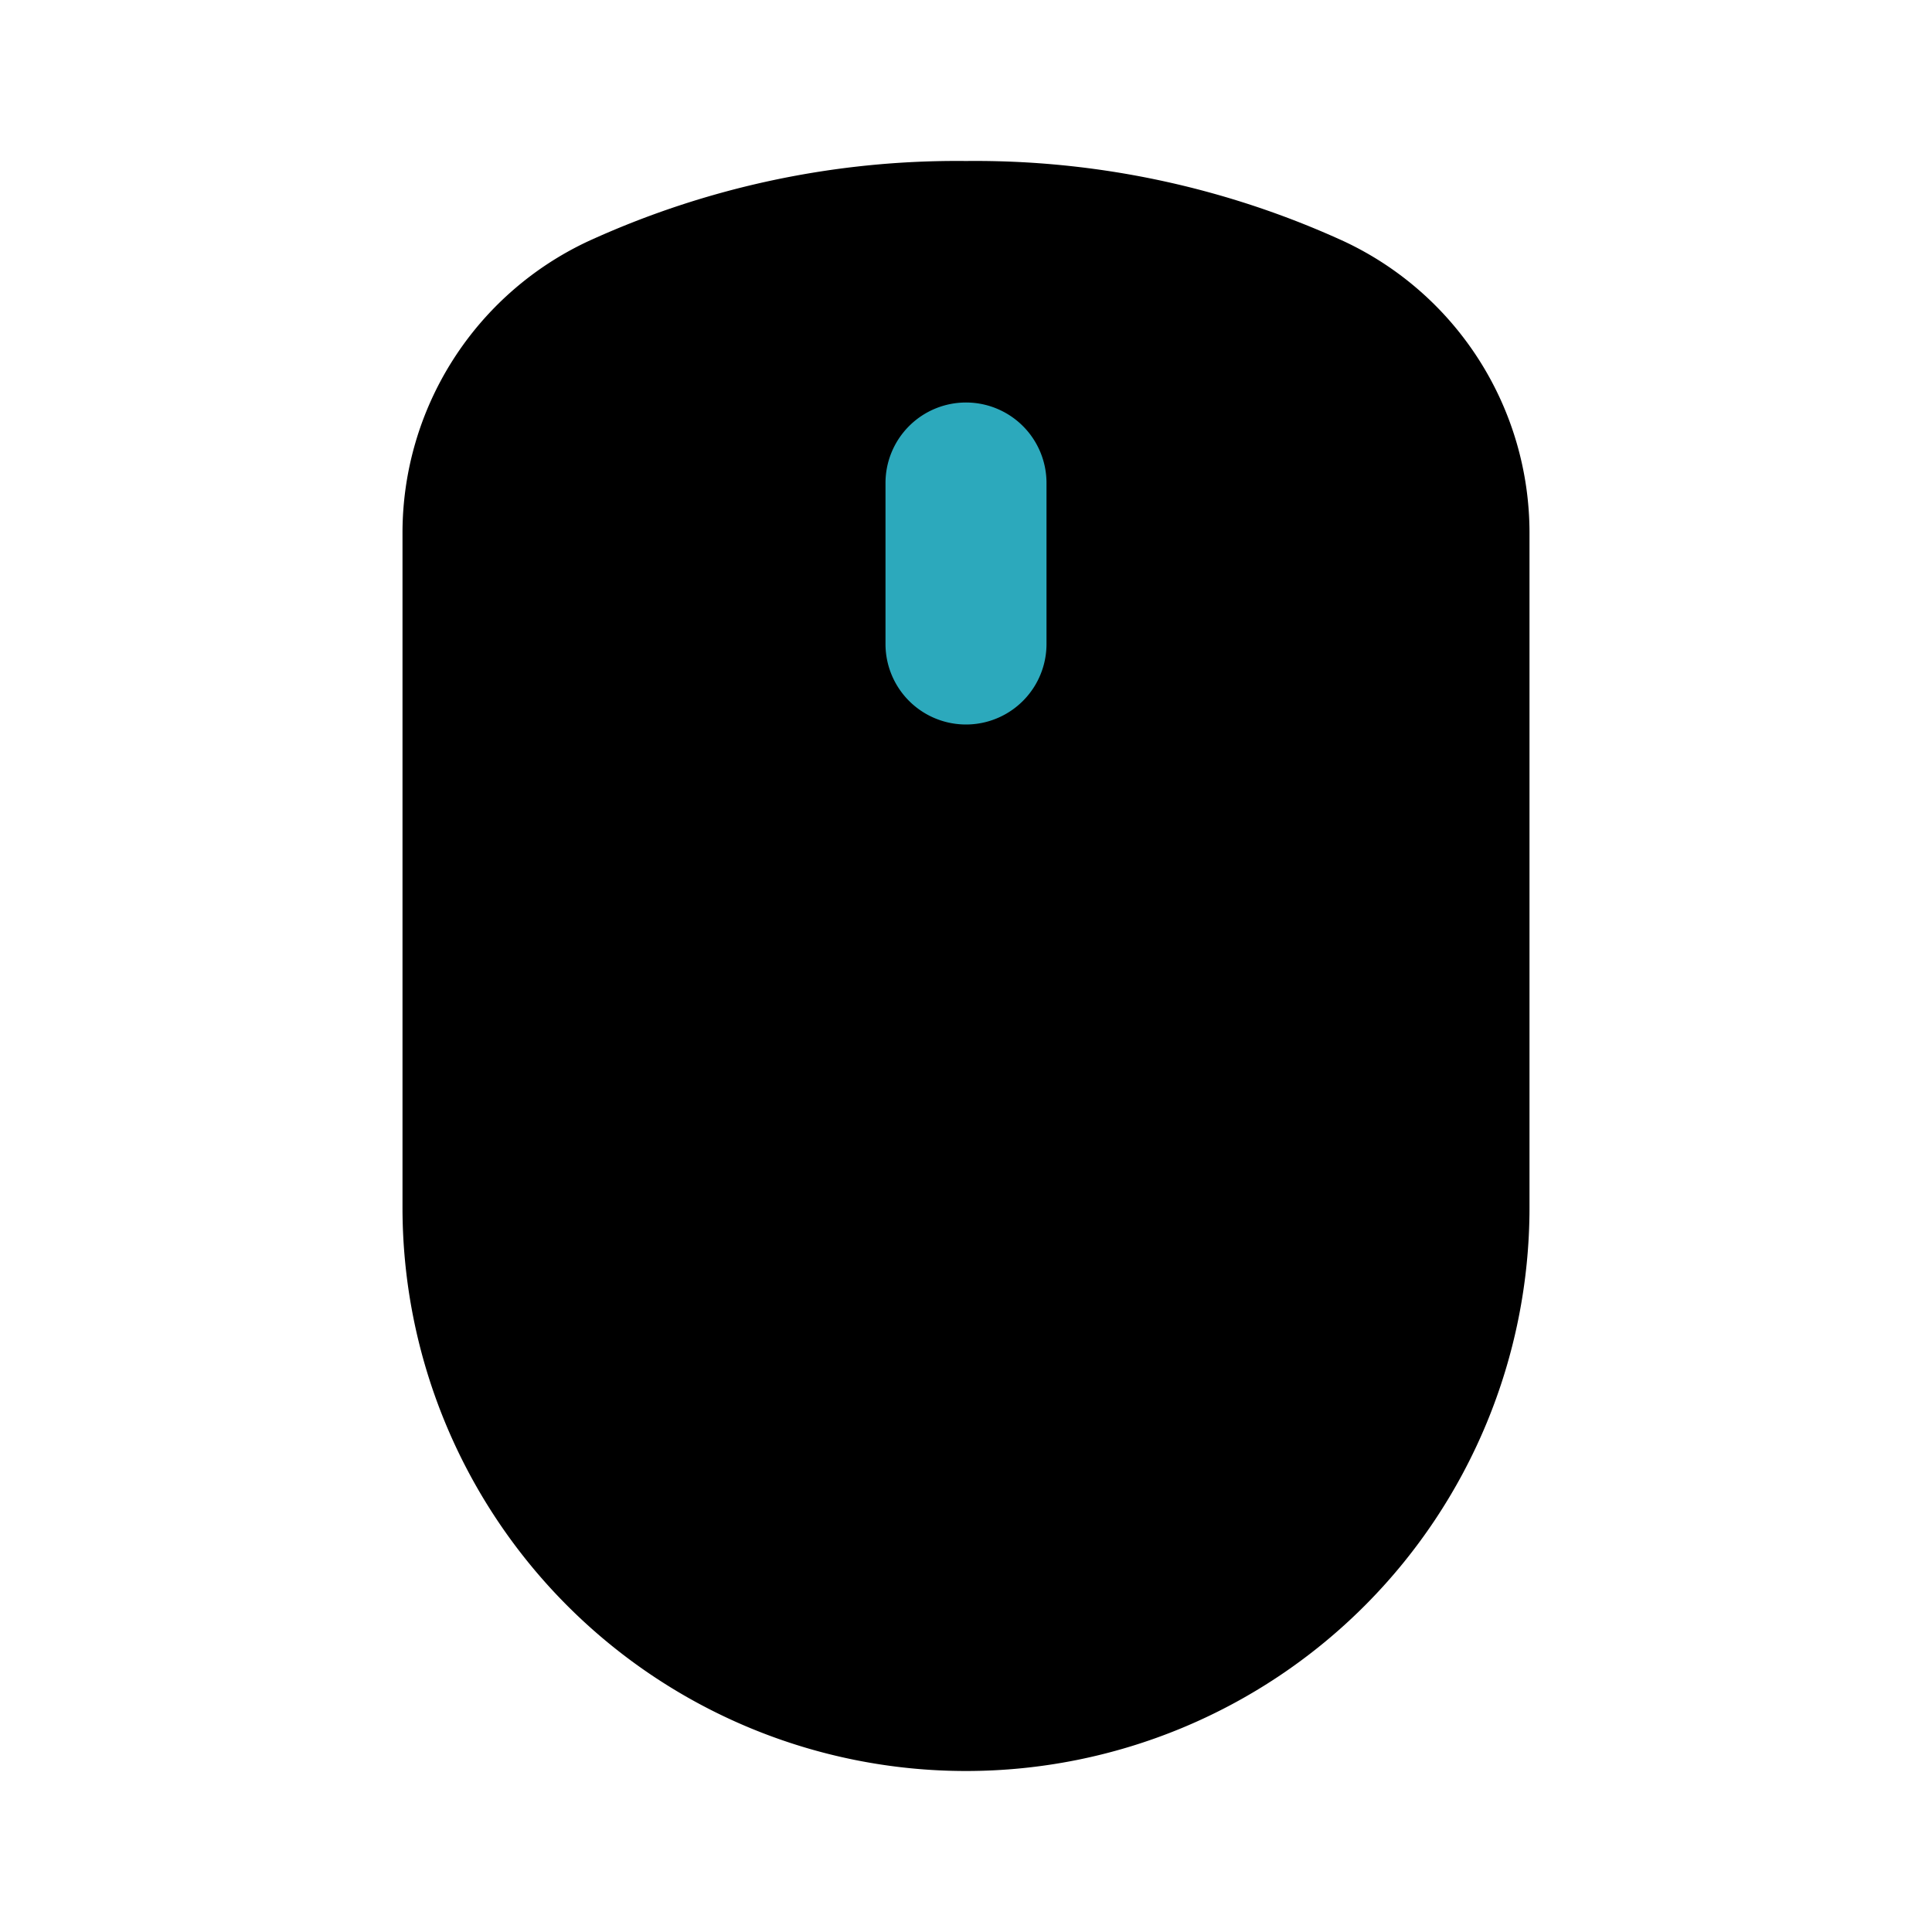 <?xml version="1.0" encoding="utf-8"?>
<svg fill="#000000" width="800px" height="800px" viewBox="0 0 24 24" id="wireless-mouse" data-name="Flat Color" xmlns="http://www.w3.org/2000/svg" class="icon flat-color"><path id="primary" d="M16.7,3A11,11,0,0,0,12,2,11,11,0,0,0,7.3,3,4,4,0,0,0,5,6.61V15a7,7,0,0,0,14,0V6.61A4,4,0,0,0,16.7,3Z" style="fill: rgb(0, 0, 0);"></path><path id="secondary" d="M12,5a1,1,0,0,0-1,1V8a1,1,0,0,0,2,0V6A1,1,0,0,0,12,5Z" style="fill: rgb(44, 169, 188);"></path></svg>